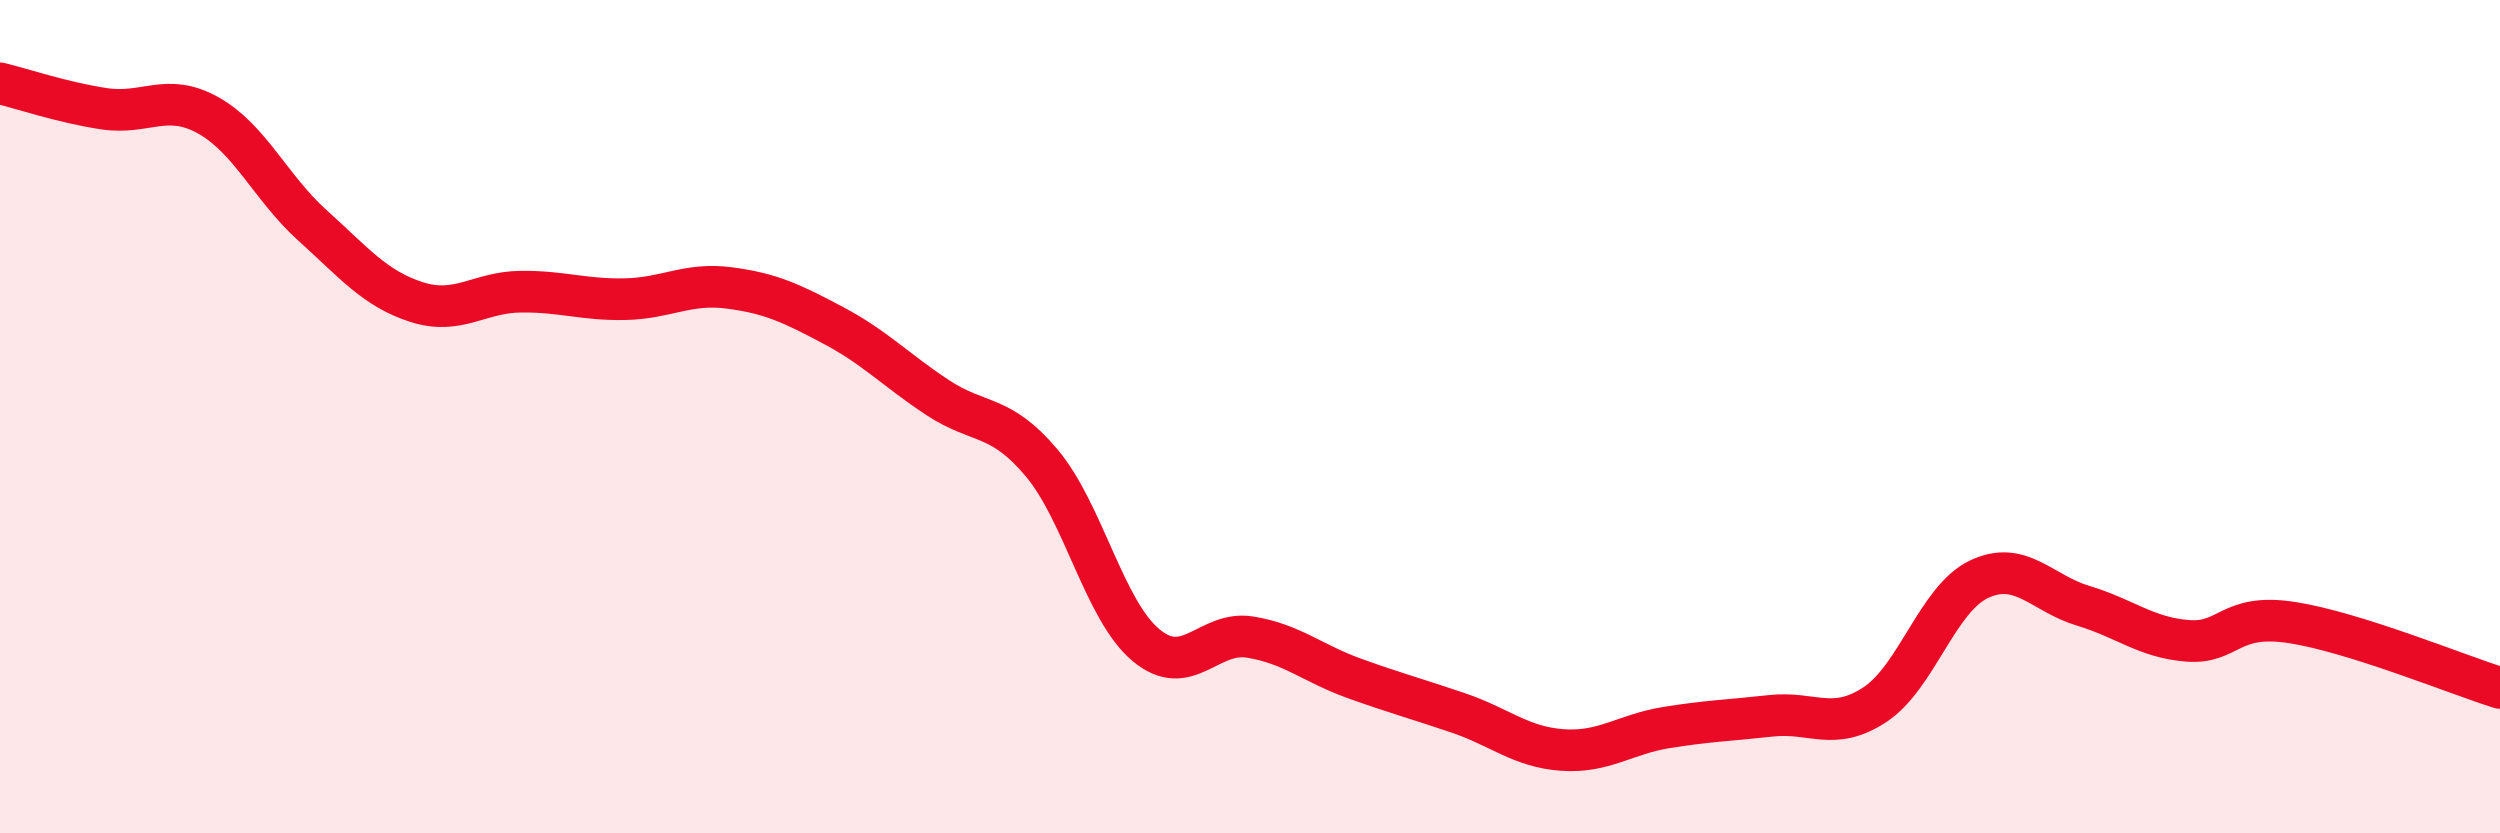 
    <svg width="60" height="20" viewBox="0 0 60 20" xmlns="http://www.w3.org/2000/svg">
      <path
        d="M 0,2 C 0.5,2.12 1.5,2.46 2.5,2.61 C 3.5,2.76 4,2.21 5,2.77 C 6,3.33 6.5,4.51 7.5,5.41 C 8.5,6.31 9,6.93 10,7.25 C 11,7.57 11.5,7.01 12.5,7 C 13.5,6.99 14,7.2 15,7.18 C 16,7.16 16.5,6.78 17.5,6.91 C 18.5,7.04 19,7.28 20,7.81 C 21,8.34 21.5,8.88 22.5,9.54 C 23.5,10.2 24,9.92 25,11.11 C 26,12.3 26.5,14.64 27.5,15.48 C 28.5,16.32 29,15.13 30,15.29 C 31,15.45 31.5,15.92 32.5,16.28 C 33.5,16.64 34,16.77 35,17.11 C 36,17.45 36.5,17.93 37.5,18 C 38.5,18.07 39,17.62 40,17.46 C 41,17.3 41.5,17.29 42.5,17.18 C 43.5,17.07 44,17.57 45,16.91 C 46,16.25 46.5,14.37 47.5,13.9 C 48.5,13.43 49,14.24 50,14.54 C 51,14.84 51.5,15.3 52.5,15.38 C 53.5,15.46 53.5,14.71 55,14.94 C 56.5,15.17 59,16.2 60,16.51L60 20L0 20Z"
        fill="#EB0A25"
        opacity="0.1"
        stroke-linecap="round"
        stroke-linejoin="round"
      />
      <path
        d="M 0,2 C 0.5,2.12 1.5,2.46 2.5,2.61 C 3.5,2.76 4,2.21 5,2.77 C 6,3.33 6.5,4.51 7.5,5.41 C 8.5,6.31 9,6.93 10,7.25 C 11,7.57 11.5,7.01 12.5,7 C 13.5,6.99 14,7.2 15,7.18 C 16,7.16 16.5,6.78 17.5,6.91 C 18.5,7.04 19,7.28 20,7.81 C 21,8.34 21.5,8.88 22.5,9.54 C 23.5,10.2 24,9.92 25,11.11 C 26,12.3 26.5,14.64 27.5,15.48 C 28.5,16.32 29,15.13 30,15.29 C 31,15.45 31.5,15.92 32.5,16.28 C 33.5,16.64 34,16.77 35,17.11 C 36,17.45 36.5,17.93 37.5,18 C 38.5,18.07 39,17.62 40,17.46 C 41,17.3 41.5,17.29 42.5,17.18 C 43.5,17.07 44,17.57 45,16.91 C 46,16.25 46.5,14.37 47.5,13.9 C 48.5,13.43 49,14.24 50,14.54 C 51,14.84 51.5,15.3 52.5,15.38 C 53.5,15.46 53.5,14.71 55,14.94 C 56.5,15.17 59,16.2 60,16.51"
        stroke="#EB0A25"
        stroke-width="1"
        fill="none"
        stroke-linecap="round"
        stroke-linejoin="round"
      />
    </svg>
  